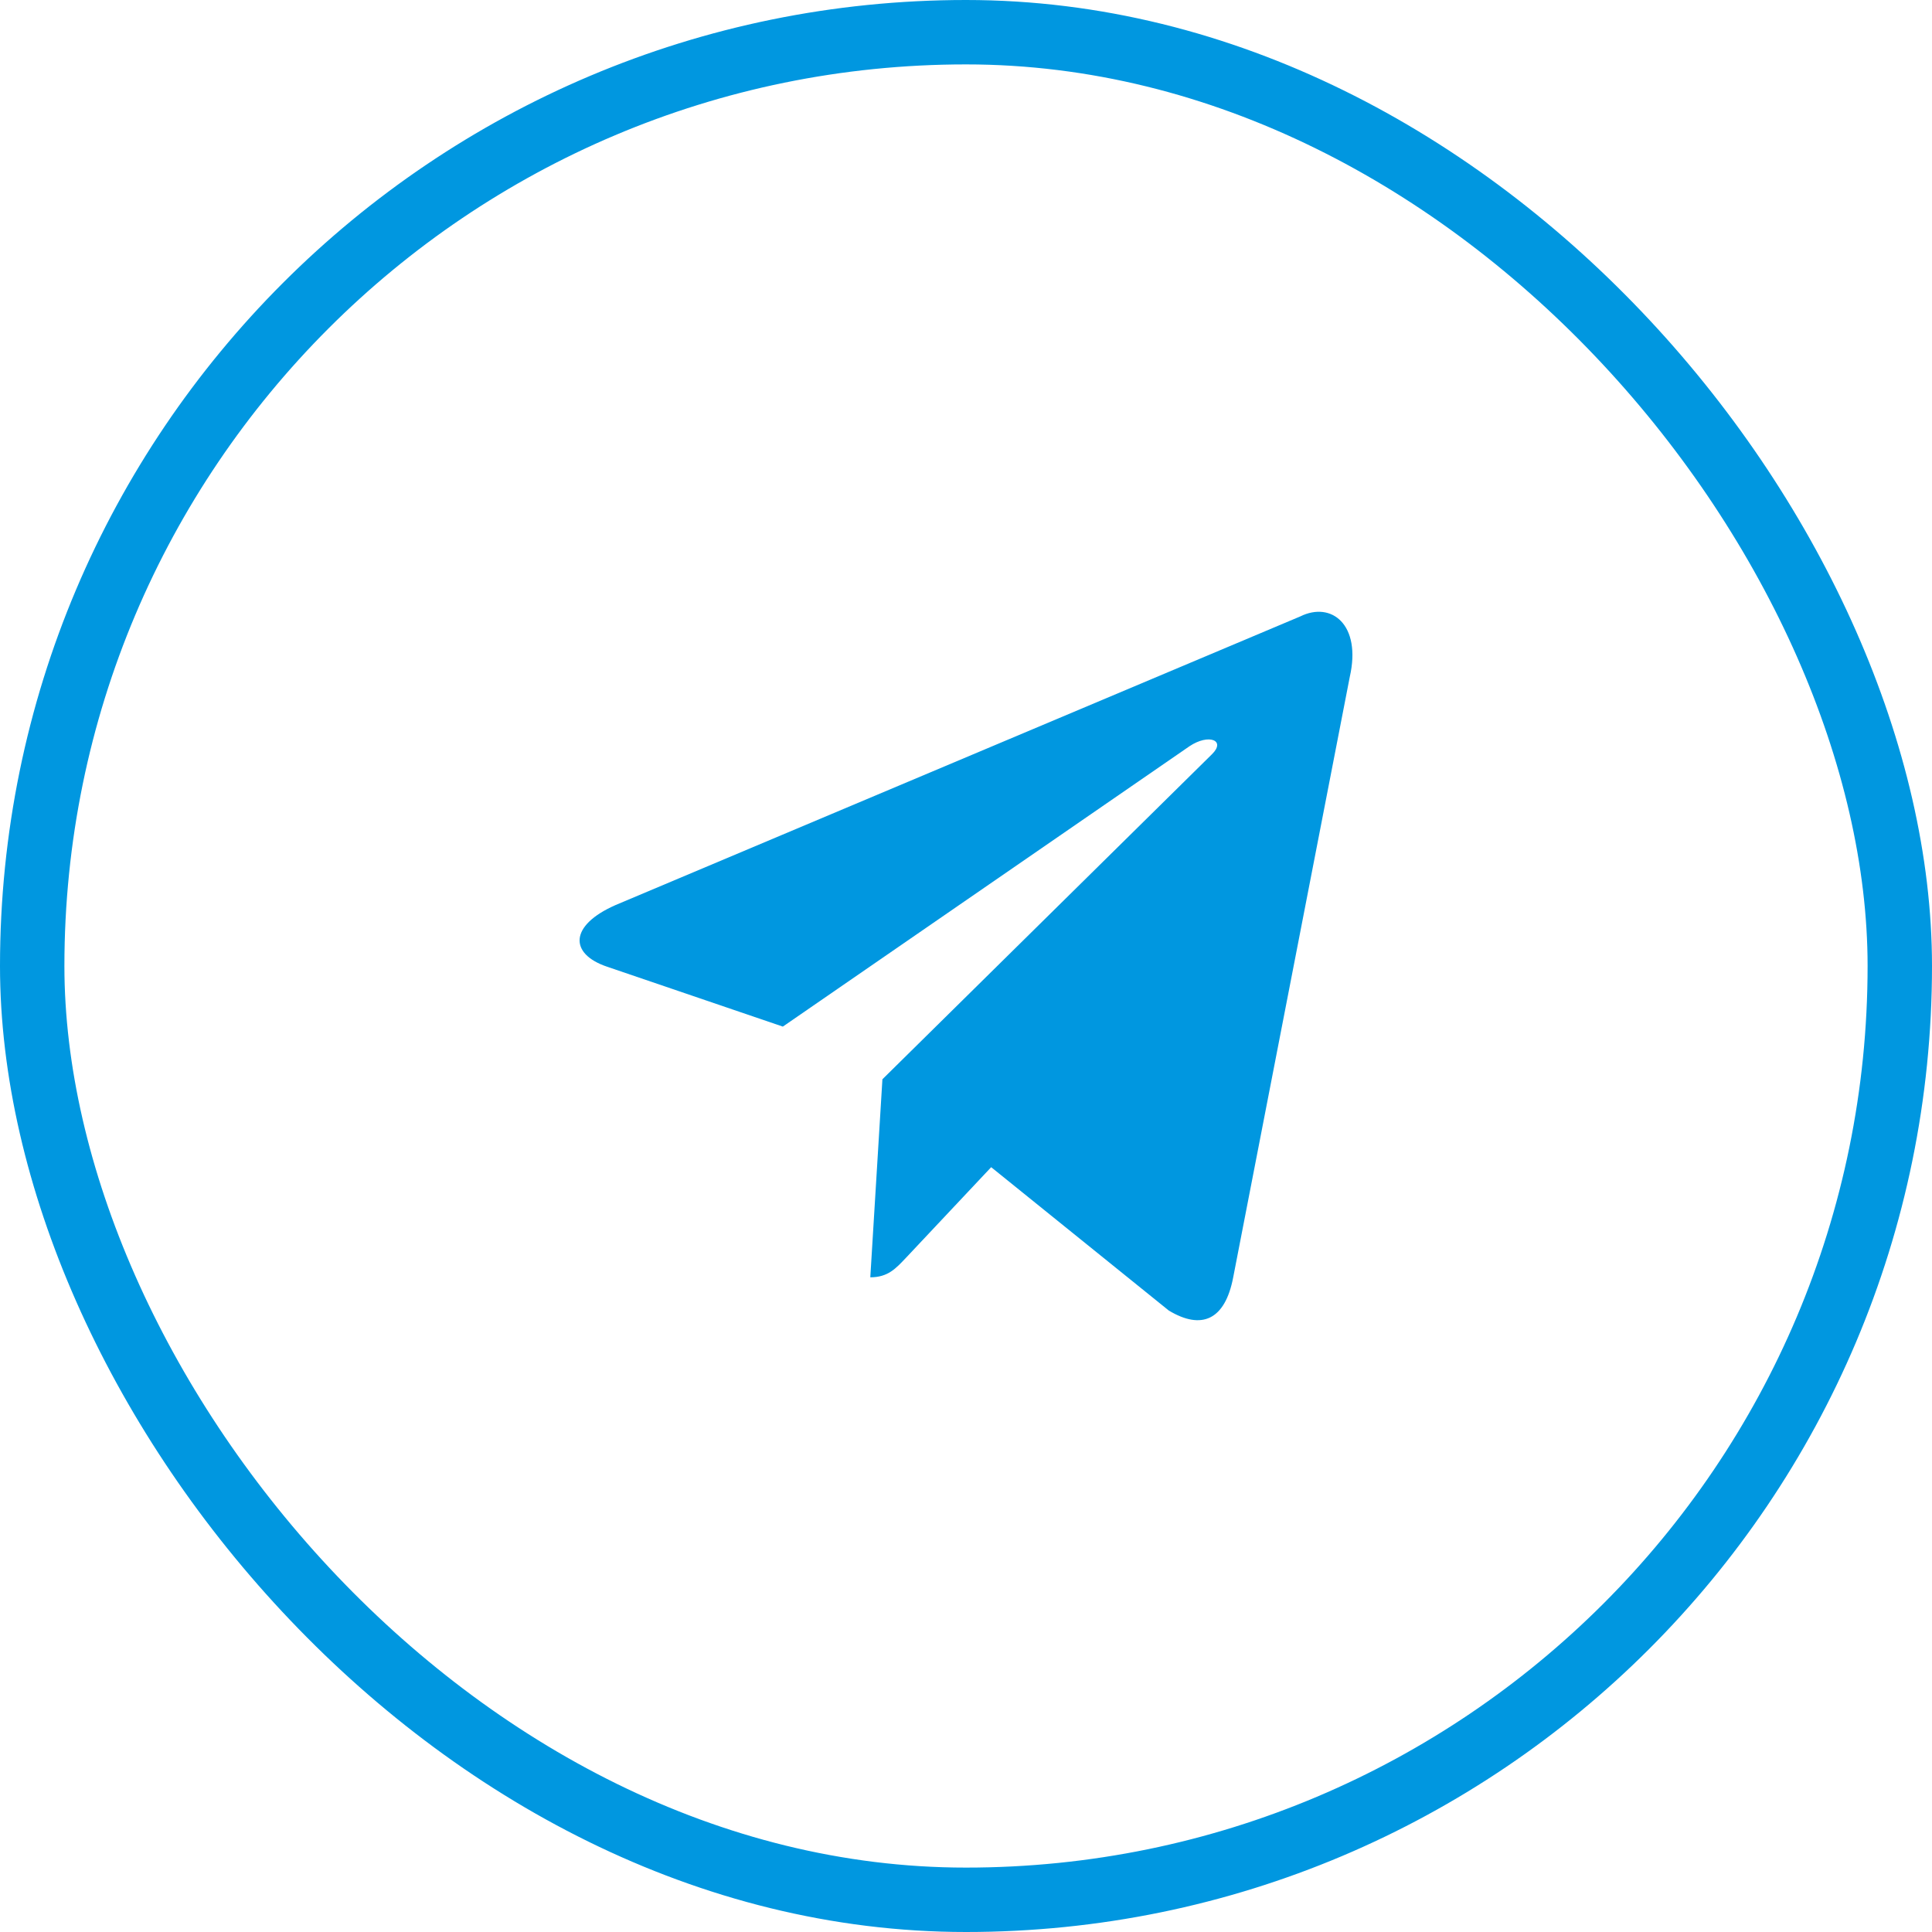 <?xml version="1.0" encoding="UTF-8"?> <svg xmlns="http://www.w3.org/2000/svg" width="30" height="30" viewBox="0 0 30 30" fill="none"><rect x="0.5" y="0.5" width="29" height="29" rx="14.5" stroke="#0097E0"></rect><path d="M20.19 9.572L9.56 14.053C8.835 14.371 8.839 14.813 9.427 15.011L12.156 15.941L18.471 11.587C18.769 11.388 19.042 11.495 18.818 11.713L13.702 16.759H13.701L13.702 16.76L13.514 19.834C13.789 19.834 13.911 19.696 14.066 19.533L15.391 18.124L18.149 20.35C18.657 20.656 19.022 20.499 19.149 19.835L20.959 10.512C21.144 9.7 20.675 9.332 20.19 9.572V9.572Z" fill="#0097E0"></path></svg> 
